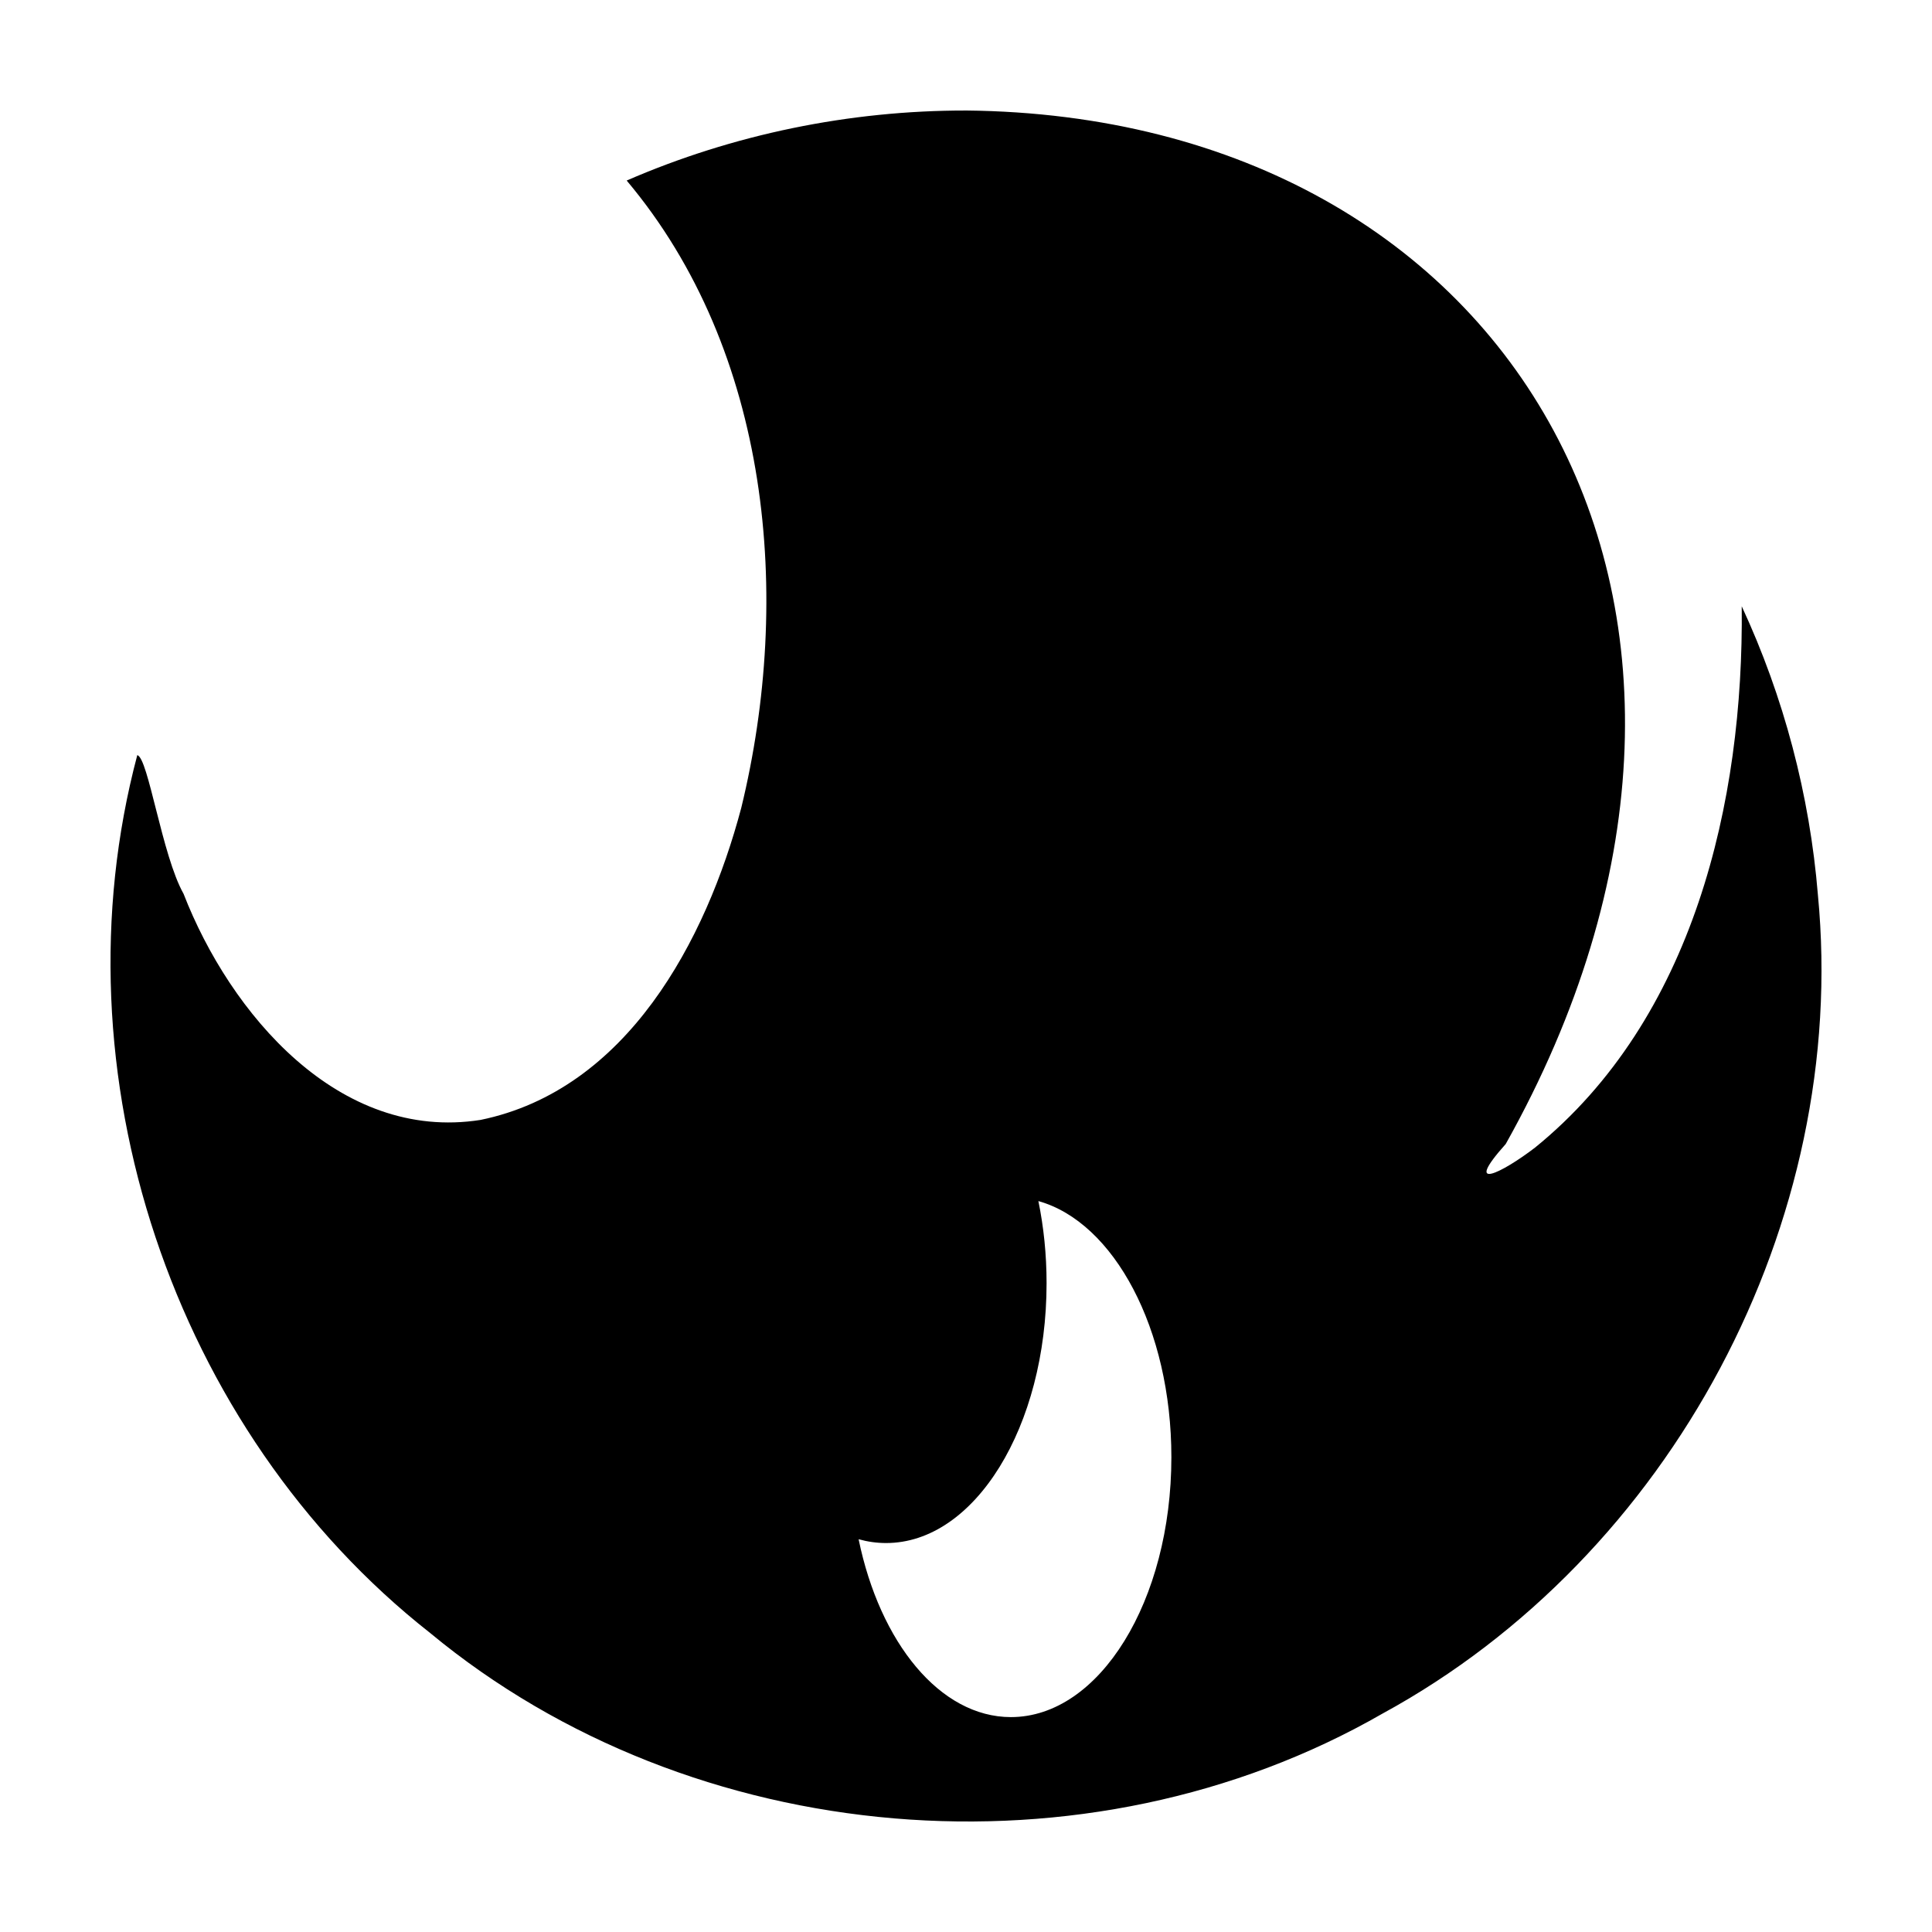<?xml version="1.0" encoding="UTF-8"?>
<!-- The Best Svg Icon site in the world: iconSvg.co, Visit us! https://iconsvg.co -->
<svg fill="#000000" width="800px" height="800px" version="1.1" viewBox="144 144 512 512" xmlns="http://www.w3.org/2000/svg">
 <path d="m399.99 173.29c-30.816-0.031-61.637 6.273-89.914 18.555 38.066 45.227 43.965 110.39 30.371 166.22-9.34 35.254-30.301 74.742-69.09 82.723-37.586 5.918-66.406-28.242-78.715-59.926-5.719-10.141-9.352-36.086-12.262-36.738-22.348 84.02 9.316 178.95 77.617 232.64 69.52 57.559 174.16 66.32 252.37 21.363 76.457-41.648 123.78-130.24 115.39-217.04-2.168-26.395-9.023-52.395-20.18-76.414 0.559 51.875-12.777 109.38-54.789 143.46-8.645 6.633-19.387 12.039-7.75-0.969 78.691-140.48 2.781-272.41-143.05-273.88zm19.195 289.01c20.016 5.598 35.242 33.848 35.242 67.863 0 38.039-19.039 68.887-42.527 68.887-18.793 0-34.734-19.758-40.359-47.137 2.367 0.66 4.805 1.008 7.285 1.008 23.488 0 42.527-30.832 42.527-68.875 0-7.598-0.766-14.914-2.172-21.75z"/>
</svg>